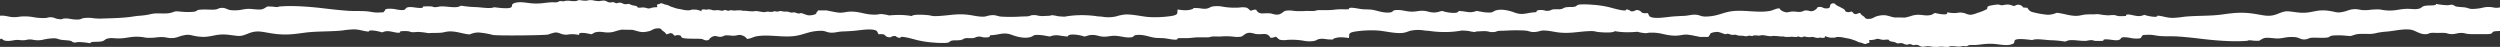<svg fill="none" height="30" viewBox="0 0 1600 30" width="1600" xmlns="http://www.w3.org/2000/svg"><rect x="0" y="0" width="1600" height="30" fill="#333333" stroke="none"/><clipPath id="a"><path d="M0 0h1601v30H0z"/></clipPath><g clip-path="url(#a)"><path d="M1601 4.553l-.71.087a9.376 9.376 0 01-4.11.226 15.946 15.946 0 00-6.5-.113c-2.47.618-5 .947-7.54.979-2.11-.088-2.46-.628-4.27-.929s-4.43-.25-6.24-.727c-.95-.263-.86-.94-2.58-1.053-.9 0-1.57.313-2.61.326a49.523 49.523 0 01-7.38-.828c.27 1.404-4.7.677-7.29 1.254-2.15.49-1.73 1.43-4.13 1.881-2.4.452-3.89 0-6.29 0-5.18-.113-8.11 1.455-13.92 1.016-3.97-.3-2.88-.777-7.51-.614-3.24.112-3.83.526-7.23.439-2.73-.076-3.61-1.029-7.8-.44-1.25.304-2.48.681-3.69 1.13-6.37 1.693-5.6.187-12.3-.44-7.2-.677-9.96 2.145-18.02 1.255-7.72-.89-7.38-1.43-13.09.852-5.98 2.37-8.87.79-16.44-.213l-.86-.113c-7.11-.852-12.3-.075-18.67.79-7.66 1.016-16.22.615-24.03 1.405a56.52 56.52 0 01-7.47.728c-3.69-.076-6.08-1.167-9.49-1.455.14 1.705-7.11.087-8.5-.502-1.5.72-3.18.965-4.83.702-1.84-.138-7.38-1.994-6.79 0-1.55.151-3.11.189-4.67.113-1.33-.125-1.91-.602-3.15-.677-1.06-.01-2.12.052-3.16.188a40.198 40.198 0 01-6.16-.652c-2.46-.276-.48-.075-3.56 0-1.86 0-3.7 0-5.54.15-2.2.239-3.45.866-6.04.828-4.47-.075-7.83-1.605-12.17-1.944a14.423 14.423 0 01-5.66 1.254c-3.11-.252-6.19-.78-9.21-1.58a4.9 4.9 0 01-2.28-.945 4.935 4.935 0 01-1.54-1.952l-2.66-.163a3.839 3.839 0 00-4.19-1.665c-.51.135-1 .377-1.42.712-1.7-.176-2.39-.878-4.34-.966-1.15.06-2.29.214-3.41.464-1.7 0-1.55-.476-3.15-.464-1.8.173-3.58.466-5.34.878-1.88.615-.65 1.467-1.65 2.17a30.837 30.837 0 01-5.59 2.232c-1.35.555-2.76.975-4.19 1.254-2.46.138-3.13-.852-5.48-1.254-2.54-.401-2.46.138-5.34.188a22.586 22.586 0 01-4.5-.476c-.44.978.37 1.43-3.16 1.254-1.11 0-3.79-.652-4.85-.828-1.38.602-1.35 1.154-3.58 1.455-2.46.326-4.3-.276-6.55-.314-1.72-.053-3.44.21-5.07.778-1.34.416-2.7.764-4.07 1.041-2.19-.075-4.38-.113-6.58-.1-4.23-.778-5.4-2.295-11.08-.853-1.45.376-2.62 1.404-4.33 1.705-.61 0-1.23.076-1.83.088-1.62-.15-1.59-1.028-2.33-1.53-1.23-.815-1.98-1.367-2.33-2.282-.89.054-1.75.315-2.53.765-2.7-.264-1.57-1.254-3.19-1.706-1.01.45-2.13.52-3.18.2-.85-.25-.7-.965-1.04-1.254-1.24-1.178-4.08-2.132-5.69-3.248-.38-.276-.12-.752-1.32-.878a1.96 1.96 0 00-1.29.116c-.4.184-.74.5-.95.9-.33.677.46 2.433-3.16 2.157-1.29-.1-2-.915-3.28-.928-2.35 0-1.89.866-2.38 1.254a7.394 7.394 0 01-2.16 1.317c-2.08.565-2.46-.401-4.69-.313-1.97.075-1.56.928-4.11.94-2.33 0-3.24-.489-5.6-.125-1.98.313-2.24.702-4.27 0a5.446 5.446 0 01-2.94-2.17c-1.83 0-4.1 1.254-5.77 1.618-2.05.372-4.14.545-6.23.514-4.6 0-8.99-.552-13.53-.552-6.55 0-9.19 1.255-13.6 2.509a30.21 30.21 0 01-8.76 1.166c-2.3-.125-2.91-.815-4.83-1.091-2.91-.426-5.31.527-8.07.652-2.58.126-5.01.213-7.53.427-3.19.276-7.79 1.078-11.23.84-4.82-.351-3.5-1.97-4.74-3.048-5.76.54-2.61-1.693-7.33-1.981-.98.675-2.17.981-3.35.865a4.901 4.901 0 00-3.13-1.254c.97 2.057-9.24-1.003-10.68-1.355a63.983 63.983 0 00-10.8-1.592 55.42 55.42 0 00-7.88-.189c-2.83.314-1.63 1.067-3.82 1.493-.97.142-1.94.175-2.91.1-2.75.314-1.35-.1-3.28.464-1.307.39-.8.816-3.128 1.016h-3.359c-2.313.163-2.018.728-3.593.94-2.461.314-2.289-.375-4.405-.45-3.371-.126-3.42.576-3.556 1.391-5.832.1-8.428 2.27-13.83.251-2.313-.853-7.382-2.508-11.516-1.542-3.002.702-1.415 1.818-6.89 1.417-2.006-.15-4.172-.69-5.993-.928-4.823 1.655-5.61.263-11.553 0 0 2.132-7.641 1.103-10.348 0-1.796.175-2.375.777-4.343.94-3.692.289-4.922-.978-8.219-1.053-2.597-.075-3.827.49-6.411.552-3.814.088-6.349-1.116-9.843-1.054-3.95.076-2.043 1.254-4.676 1.555-4.048.54-8.145-1.14-11.073-1.643-2.363-.388-4.122-.2-6.768-.426-2.313-.188-9.006-1.956-8.465 0-2.116.188-4.097 0-6.238.075-2.953.113-3.962.477-7.124.515h-6.054c-.997 0-1.907.451-2.916.526-1.476.113-3.457 0-5.02 0a49.11 49.11 0 01-7.69 0 17.062 17.062 0 00-5.414-.125c-2.079.451-2.928 3.16-7.087 2.345-2.264-.439-1.981-.777-5.119-.727-.615 0-2.682.138-3.199.088a3.886 3.886 0 01-2.085-.658c-.62-.415-1.113-1-1.421-1.688-2.043-.213-2.24.527-3.852.602.296 0-1.673-1.756-2.239-1.906a11.784 11.784 0 00-4.429-.113 45.6 45.6 0 01-10.557-.477 18.49 18.49 0 00-7.137-.138c-1.464.364-1.845 1.054-3.531 1.317-2.215.339-3.765-.263-5.869-.338-4.134-.15-1.452.088-3.568.765-2.978.965-5.759.602-9.031.163-.222 0-.21 1.994-.247 2.157-.196.865-.885 1.455-3.482 1.919a69.149 69.149 0 01-15.084.69c-4.381-.339-10.927-2.02-15.516-1.53a31.43 31.43 0 00-5.303 1.204 23.203 23.203 0 01-8.699.15 46.919 46.919 0 00-2.867-.226 67.092 67.092 0 00-15.762-.539c-1.981.2-3.826.426-5.524.752-1.489-.1-3.088-.15-4.368-.338a19.75 19.75 0 00-2.928-.552 2.759 2.759 0 00-1.932.289c-1.87 0-4.233.3-6.152.15-1.92-.15-2.301-.702-4.811-.552-1.723.113-1.477.44-2.756.652l-1.009.163c-1.944 0-3.888.088-5.808.201a99.444 99.444 0 01-11.012-.088c-2.461-.288-3.297-1.254-6.644-.802-3.125.451-2.744 1.153-6.878.765-2.769-.264-5.143-.89-7.899-1.18-7.457-.777-12.588.703-19.613.904-3.691.113-3.359-.452-5.808-.615a50.136 50.136 0 00-7.284-.213c-2.178.226-2.461.477-2.83.803a47.005 47.005 0 00-10.052-.665c-1.231 0-2.855.138-4.553.263a15.718 15.718 0 00-2.461-.564c-4.429-.715-2.842 0-6.373.063-6.423.087-8.711-1.756-14.876-1.932-3.334-.088-4.749.728-7.862.703a44.34 44.34 0 01-5.02-.816c-.701-.113-2.19-.439-3.433-.677h-5.389a3.264 3.264 0 01-.874 1.254c-.246.276-.098.54-.295.815-.418.59-3.544 1.43-5.525.979-1.144-.264-2.079-.703-3.088-1.029a2.843 2.843 0 00-1.23-.263c-1.132.088-.369.464-1.772.188s-1.378-.69-2.966-.652a5.719 5.719 0 01-1.636.088c-.701-.113-.947-.377-1.71-.502a13.775 13.775 0 00-2.178-.113c-1.23 0-1.624-.313-2.719-.339-1.095-.025-1.009.327-2.129.364a15.861 15.861 0 01-2.055-.326c0 .477-1.488.565-2.842.477-.566 0-.418-.15-.997-.15-.885 0-1.624.363-2.768.313a26.955 26.955 0 01-3.199-.502c-.381 0-1.23-.163-1.673-.176a8.917 8.917 0 00-1.563.189 35.66 35.66 0 01-4.922-.339h-1.648c-.505 0-.935-.238-1.588-.301a24.863 24.863 0 00-3.789.138c-1.428 0-3.089-.514-3.901.138-.947.063-1.415-.389-2.178-.439-1.132-.075-.861.125-1.464.3-.849.24-.541.126-1.489 0a11.55 11.55 0 00-2.313-.287 20.93 20.93 0 01-2.141.15c-.972-.075-1.771-.527-2.842-.59a3.49 3.49 0 00-.972 0c-.517 0-.541.189-1.07.189a9.59 9.59 0 01-1.046-.188c-2.461-.189-2.313.903-1.563 1.329a16.593 16.593 0 00-3.359-1.116 8.275 8.275 0 00-1.144-.1h-1.403a4.527 4.527 0 00-1.919.413 15.22 15.22 0 01-4.516-.35c-1.046-.264-2.288-.427-3.396-.653a19.518 19.518 0 01-2.657-.803 21.667 21.667 0 01-2.215-.777 8.305 8.305 0 00-2.006-.866 8.186 8.186 0 01-1.772-.439 6.688 6.688 0 00-1.476-.526c-1.231-.201-.751.087-1.354.338-.332.15-1.119.239-1.39.389-.8.452.246 1.254-.185 1.73-1.199 0-2.395.131-3.568.39-.434.163-.878.302-1.329.413a5.438 5.438 0 01-2.042-.3 8.552 8.552 0 00-2.584-.327c-.758.104-1.523.154-2.288.15-1.022-.137-.776-.576-1.059-.802-.578-.464-2.854-.59-3.789-1.003a3.966 3.966 0 00-1.6-.627c-.775 0-1.329.263-2.215.188a4.95 4.95 0 01-1.981-.665 4.7 4.7 0 00-1.796-.326c-.664 0-.652.238-1.156.314-1.538.2-1.563-.452-2.584-.602-1.022-.15-.874.1-1.612.15a4.284 4.284 0 01-2.08-.326 5.605 5.605 0 00-2.128-.865 17.641 17.641 0 00-3.347.376 23.657 23.657 0 01-4.38-.627 15.47 15.47 0 00-2.153 0c-.417.07-.828.17-1.231.3a15.606 15.606 0 01-4.208-.3c-1.969-.138-1.673.464-3.236.627a20.86 20.86 0 01-3.79-.251 15.92 15.92 0 00-2.19 0 9.68 9.68 0 00-1.156.301 7.863 7.863 0 01-1.969-.075 2.424 2.424 0 00-1.833.439c-1.083.514-2.461.276-4.159.313-2.362.063-4.614.477-6.903.665-2.393.203-4.8.161-7.185-.125-3.765-.452-7.223-1.104-10.237.138-2.203.915.172 2.508-3.089 3.01-2.46.376-7.124-.251-9.449-.527-2.461 1.141-8.539 0-11.775-.088a68.466 68.466 0 01-9.327-.89c-.725.317-1.469.59-2.227.815-3.383.514-7.641-.59-11.381-.326a17.225 17.225 0 01-3.064.464 4.092 4.092 0 01-1.919-.44 41.111 41.111 0 00-5.832 0c.541 1.982-6.226.201-8.503.352-4.687.301-.246 2.747-7.985 1.643a20.075 20.075 0 00-6.152-.527c-2.19.339-1.329.853-1.956 1.367-1.231.979.738.79-3.199.991-3.692.176-4.774-.376-7.74-.702-3.691-.389-8.613-.1-12.488-.377-5.365-.388-10.262-.94-15.331-1.542-7.9-.953-19.244-1.932-27.758-1.254a4.238 4.238 0 00-1.932.414 29.808 29.808 0 01-3.199-.276c-4.319-.201-3.175-.138-4.922.852s-2.461 1.18-6.152.866c-4.036-.339-4.269-.514-8.096.113a24.272 24.272 0 01-7.739.389c-1.883-.264-3.224-1.418-5.18-1.43-2.707 0-2.67.878-4.824 1.078-2.337.214-5.746-.15-8.219 0-4.429.176-2.091.703-5.155 1.393-2.587.238-5.19.238-7.776 0-5.008-.414-3.396-.39-6.841.614-2.24.652-4.713.477-7.74.464-2.032-.122-4.07.08-6.041.602a46.52 46.52 0 01-6.693.903c-2.547.213-4.565.627-7.125.903-5.253.577-10.729.677-16.229.853a34.427 34.427 0 01-5.795-.163 21.273 21.273 0 00-6.373-.1c-2.24.426-1.588 1.066-5.23.915-2.682-.1-4.355-.815-6.915-.677-2.559.138-.529.853-4.454.3-1.427-.187-2.251-.877-3.568-1.028-2.46-.263-2.325.264-4.405.427a35.34 35.34 0 01-8.194-.64 31.743 31.743 0 00-6.472-.376c-2.658.15-3.692.627-6.485.426-2.3-.175-3.986-.89-6.52-.928H-.186v15.289c.304-.18.592-.386.862-.615 1.562.59 1.156 1.48 4.38 1.518 2.707 0 4.38-.84 7.21-.602 1.449.213 2.92.213 4.368 0a9.312 9.312 0 014.097-.226c2.14.483 4.354.522 6.51.113a32.54 32.54 0 017.53-.978c2.104.087 2.46.627 4.269.928 2.006.35 4.442.25 6.238.74.948.25.862.94 2.596 1.04.886 0 1.55-.313 2.609-.313 2.477.08 4.945.353 7.382.815-.27-1.404 4.713-.677 7.284-1.254 2.154-.489 1.748-1.43 4.135-1.881s3.888 0 6.287 0c5.18.113 8.108-1.455 13.916-1.016 3.974.301 2.879.778 7.53.615 3.224-.113 3.827-.527 7.223-.44 2.719.076 3.605 1.029 7.788.44a33.178 33.178 0 003.691-1.13c6.362-1.692 5.586-.187 12.231.44 7.197.677 9.966-2.145 18.025-1.254 7.715.89 7.383 1.43 13.079-.853 5.993-2.37 8.872-.79 16.439.213l.861.113c7.112.865 12.304.075 18.678-.79 7.653-1.016 16.229-.615 24.03-1.405a58.454 58.454 0 017.481-.727c3.691.075 6.065 1.179 9.474 1.454-.123-1.705 7.112-.087 8.502.502a8.273 8.273 0 014.823-.702c1.858.138 7.383 1.994 6.792 0a30.547 30.547 0 014.676-.1c1.328.112 1.907.589 3.149.664 1.057.01 2.114-.052 3.163-.188a39.99 39.99 0 016.152.652c2.46.276.492.075 3.568 0 1.858 0 3.691 0 5.537-.15 2.214-.239 3.445-.866 6.053-.828 4.467.075 7.826 1.618 12.169 1.944a14.287 14.287 0 015.648-1.254 52.44 52.44 0 019.203 1.58c2.461.59 33.812.301 35.571-.301a22.618 22.618 0 014.196-1.254c2.461-.138 3.138.853 5.475 1.254 2.547.401 2.461-.138 5.353-.188 1.508.008 3.013.168 4.491.476.443-.978-.369-1.43 3.162-1.254 1.119 0 3.79.665 4.921.828 1.379-.602 1.342-1.154 3.569-1.455 2.46-.326 4.306.276 6.558.314a13.955 13.955 0 005.057-.778 41.26 41.26 0 014.072-1.04c2.191.074 4.393.112 6.583.1 4.245.777 5.414 2.295 11.074.852 1.452-.376 2.621-1.404 4.343-1.705l1.833-.088c1.625.15 1.575 1.028 2.326 1.53 1.23.815 1.969 1.367 2.338 2.283a5.709 5.709 0 002.461-.765c2.707.263 1.574 1.254 3.199 1.705a4.52 4.52 0 013.174-.2c.849.25.714.965 1.046 1.254 1.23 1.179 8.785.677 12.415.953 1.292.1 2.005.915 3.273.928 2.35 0 1.882-.865 2.387-1.254a7.354 7.354 0 012.165-1.317c2.067-.564 2.461.401 4.688.313 1.969-.075 1.55-.928 4.11-.94 2.325 0 3.223.489 5.598.125 1.969-.313 2.227-.702 4.257 0a5.356 5.356 0 012.941 2.17c1.833 0 4.097-1.254 5.771-1.618a33.4 33.4 0 016.225-.514c4.602 0 8.995.552 13.609.552 6.546 0 9.191-1.254 13.534-2.446a30.34 30.34 0 018.761-1.166c2.301.125 2.916.815 4.848 1.09 2.903.427 5.291-.526 8.059-.651 2.572-.113 5.02-.201 7.53-.427 3.199-.276 7.801-1.078 11.221-.84 4.824.351 3.507 1.969 4.75 3.048 5.758-.54 2.621 1.693 7.382 1.981a5.07 5.07 0 013.359-.865 4.956 4.956 0 003.126 1.254c-.972-2.057 9.24 1.003 10.68 1.355a64.402 64.402 0 0010.803 1.592c2.621.25 5.256.313 7.887.188 2.817-.313 1.624-1.066 3.814-1.492a13.002 13.002 0 012.904-.1c2.768-.314 1.365.1 3.285-.464 1.304-.39.8-.816 3.125-1.016l3.359.062c2.325-.163 2.018-.727 3.593-.94 2.461-.314 2.288.376 4.417.451 3.359.126 3.408-.577 3.544-1.392 5.844-.1 8.44-2.27 13.829-.25 2.314.852 7.383 2.508 11.517 1.542 3.015-.702 1.415-1.819 6.903-1.417 1.993.15 4.158.69 5.98.928 4.823-1.656 5.61-.264 11.553 0 0-2.132 7.641-1.104 10.36 0 1.797-.176 2.363-.778 4.344-.94 3.691-.29 4.921.977 8.219 1.053 2.584.075 3.814-.49 6.398-.552 3.826-.088 6.349 1.116 9.843 1.053 3.962-.075 2.043-1.254 4.676-1.555 4.048-.54 8.157 1.142 11.135 1.643 2.35.389 4.109.2 6.755.427 2.313.188 9.019 1.956 8.465 0 2.116-.189 4.097 0 6.251-.076 2.94-.113 3.949-.476 7.111-.514h6.054c.997 0 1.919-.451 2.916-.527 1.489-.113 3.457.063 5.02 0 2.56-.2 5.131-.2 7.69 0 1.787.33 3.614.372 5.414.126 2.079-.452 2.928-3.16 7.1-2.346 2.251.44 1.968.778 5.106.728.627 0 2.682-.138 3.199-.088a3.913 3.913 0 012.09.658c.622.414 1.117 1 1.429 1.687 2.03.214 2.227-.526 3.839-.602-.283 0 1.685 1.756 2.239 1.907 1.461.317 2.967.356 4.442.113a45.5 45.5 0 0110.544.476 18.49 18.49 0 007.137.138c1.464-.364 1.858-1.053 3.531-1.254 2.215-.339 3.777.263 5.869.339 4.147.15 1.452-.088 3.568-.765 2.99-.966 5.771-.602 9.032-.163.221 0 .221-1.995.246-2.158.197-.865.886-1.455 3.494-1.919a69.055 69.055 0 0115.073-.69c4.38.34 10.926 2.02 15.527 1.518 2.461-.25 3.384-.965 5.279-1.417a23.462 23.462 0 018.699-.15c1.07.112 2.005.188 2.867.225a67.09 67.09 0 0015.761.54c1.981-.201 3.827-.427 5.525-.753 1.501.1 3.088.15 4.368.339.961.257 1.94.442 2.928.551a2.8 2.8 0 001.944-.288c1.858 0 4.221-.301 6.152-.15 1.932.15 2.301.702 4.824.551 1.722-.112 1.464-.439 2.756-.652l1.009-.163c1.944 0 3.875-.088 5.795-.2a99.42 99.42 0 0111.012.087c2.461.289 3.298 1.254 6.644.803 3.125-.452 2.744-1.154 6.878-.765 2.781.263 5.156.89 7.9 1.179 7.466.777 12.586-.702 19.626-.903 3.62-.113 3.35.451 5.79.614 2.42.248 4.86.32 7.29.214 2.18-.226 2.46-.477 2.84-.803 3.31.582 6.68.804 10.04.665 1.23 0 2.87-.138 4.55-.264.79.25 1.59.438 2.4.565 4.43.715 2.86 0 6.38 0 6.42-.088 8.71 1.755 14.88 1.931 3.34.088 4.75-.727 7.87-.702 1.68.175 3.36.447 5.02.815.69.113 2.17.439 3.43.677h5.38c.19-.48.49-.91.87-1.254.25-.276.11-.54.29-.815.44-.59 3.56-1.43 5.53-.979 1.14.264 2.08.703 3.1 1.029.39.18.81.27 1.23.263 1.13-.088.37-.464 1.77-.188s1.38.69 2.98.665c.53-.12 1.08-.154 1.62-.1.71.112.95.376 1.73.501.71.096 1.44.133 2.16.113 1.23 0 1.63.314 2.72.339 1.1.025 1.01-.326 2.13-.364.69.063 1.38.172 2.05.326 0-.477 1.51-.564 2.86-.477.55 0 .42.151 1 .151.88 0 1.61-.364 2.76-.314 1.08.104 2.15.272 3.2.502.38 0 1.23.163 1.66.176.53-.017 1.05-.08 1.57-.188 1.64-.001 3.29.112 4.92.338h1.66c.52 0 .93.238 1.57.301a24.8 24.8 0 003.79-.138c1.43 0 3.1.514 3.9-.138.95-.062 1.42.39 2.18.44 1.13.074.86-.126 1.48-.302.84-.238.54-.125 1.48 0 .76.174 1.53.27 2.31.289.97 0 1.23-.226 2.15-.15.92.074 1.76.526 2.83.589.32.045.65.045.97 0 .53 0 .55-.188 1.07-.188.36.043.71.106 1.05.188 2.46.188 2.31-.903 1.56-1.33 1.08.491 2.21.866 3.36 1.116.38.06.76.093 1.15.1h1.41c.66.005 1.31-.136 1.91-.413 1.51-.109 3.03.01 4.51.351 1.05.263 2.29.426 3.4.652.91.206 1.8.474 2.67.803.75.22 1.48.483 2.2.79.64.366 1.32.653 2.02.853.6.081 1.2.228 1.77.439.47.235.96.412 1.47.527 1.23.2.76-.088 1.35-.339.34-.138 1.12-.238 1.39-.389.81-.451-.23-1.254.18-1.73 1.2 0 2.4-.13 3.57-.39.44-.165.89-.303 1.34-.413.7-.03 1.39.072 2.05.3.83.24 1.7.35 2.57.327.76-.104 1.53-.154 2.3-.15 1.01.137.77.576 1.04.802.58.464 2.86.59 3.81 1.003.47.327 1.02.54 1.58.627.79 0 1.33-.263 2.22-.188.7.08 1.38.307 1.99.665.57.228 1.18.338 1.8.326.65 0 .64-.238 1.15-.3 1.53-.214 1.55.438 2.58.589 1.02.15.87-.1 1.61-.15a4.12 4.12 0 012.08.338c.65.423 1.38.717 2.14.865a18.08 18.08 0 003.35-.389c1.47.073 2.93.283 4.36.627.72.05 1.45.05 2.17 0 .39-.074.78-.175 1.16-.3 1.4-.092 2.82.01 4.2.3 1.98.138 1.68-.464 3.24-.627a19.7 19.7 0 013.79.264c.73.044 1.46.044 2.19 0a9.29 9.29 0 001.16-.301 7.963 7.963 0 011.98.075c.64.104 1.29-.054 1.82-.439 1.09-.514 2.46-.276 4.16-.314 2.37-.062 4.61-.476 6.9-.664 2.39-.204 4.8-.162 7.18.125 3.77.464 7.24 1.104 10.24-.138 2.2-.915-.17-2.508 3.09-3.01 2.46-.376 7.12.251 9.45.527 2.46-1.141 8.54 0 11.77.088 3.13.083 6.25.38 9.33.89.73-.317 1.48-.59 2.24-.815 3.37-.514 7.64.59 11.37.326 1.01-.246 2.03-.4 3.06-.464.67-.012 1.33.138 1.92.439 1.95.138 3.9.138 5.85 0-.56-1.982 6.15-.2 8.5-.351 4.67-.301.23-2.747 7.98-1.643 2.02.5 4.09.677 6.16.527 2.19-.34 1.33-.853 1.95-1.367 1.23-.979-.74-.79 3.2-.991 3.69-.176 4.78.376 7.75.702 3.69.389 8.62.1 12.49.389 5.35.376 10.25.928 15.33 1.542 7.89.941 19.23 1.92 27.75 1.255a4.06 4.06 0 001.93-.414c1.08.038 2.15.134 3.21.288 4.32.188 3.16.126 4.92-.865s2.46-1.18 6.16-.866c4.02.34 4.25.515 8.09-.112 2.54-.544 5.15-.676 7.73-.39 1.88.264 3.22 1.418 5.18 1.43 2.72 0 2.68-.877 4.82-1.078 2.34-.213 5.75.15 8.23 0 4.42-.176 2.1-.702 5.15-1.392a42.35 42.35 0 017.77 0c5.02.414 3.4.401 6.84-.615 2.24-.652 4.72-.476 7.74-.464 2.04.123 4.07-.08 6.04-.602 2.22-.464 4.46-.765 6.71-.903 4.43-.364 10.63-1.956 15.28-1.154 3.13.54 6.15 3.487 10.45 2.722 1.02-.188 1.08-.552 2.31-.69s3.13 0 4.34 0c1.22 0 3.01-.113 4.3 0 1.5.1 2.28.552 3.46.69 3.17.364 4.45-.69 7.28-.69 1.07.002 2.14.166 3.16.49 1.46.23 2.94.323 4.42.275h8.61c5.16 0 2.46-1.354 5.38-1.818 1.43-.134 2.86-.184 4.29-.15z" fill="#fff"/></g></svg>